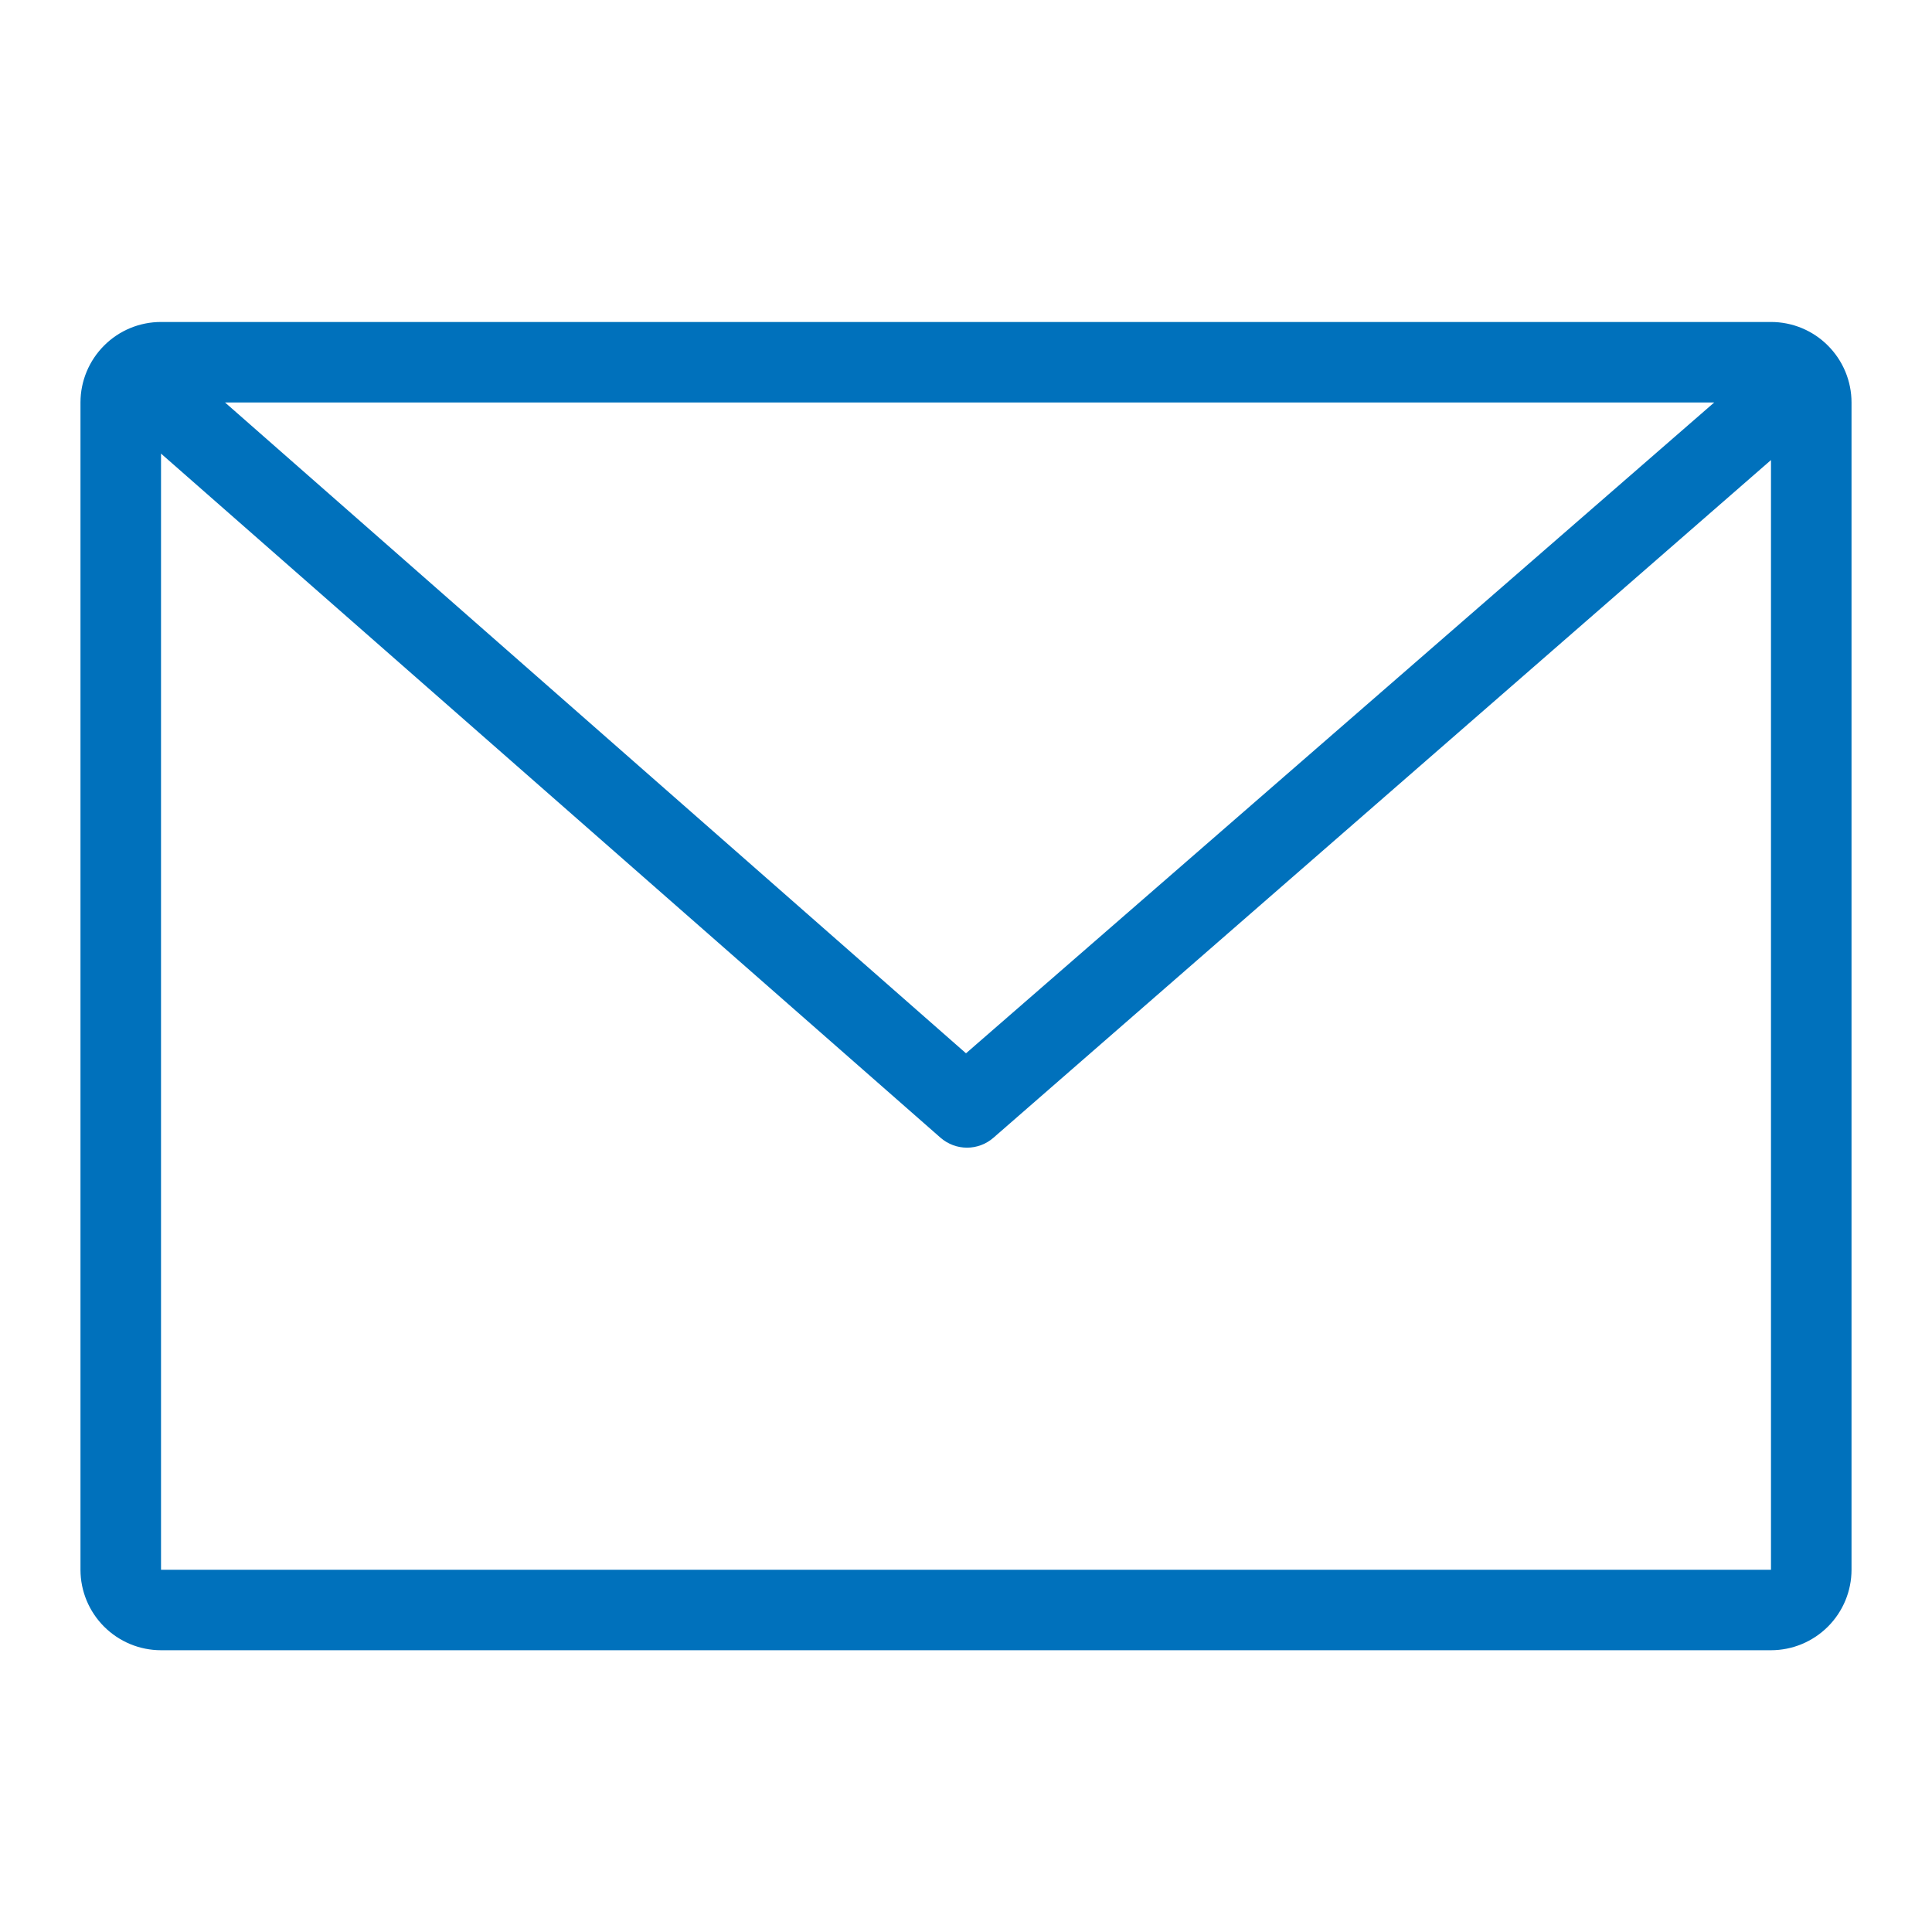 <svg width="32" height="32" viewBox="0 0 32 32" fill="none" xmlns="http://www.w3.org/2000/svg">
<path d="M29.333 5.333H2.667C2.313 5.333 1.974 5.473 1.724 5.724C1.474 5.974 1.333 6.313 1.333 6.666V26C1.333 26.353 1.474 26.692 1.724 26.942C1.974 27.192 2.313 27.333 2.667 27.333H29.333C29.687 27.333 30.026 27.192 30.276 26.942C30.526 26.692 30.667 26.353 30.667 26V6.666C30.667 6.313 30.526 5.974 30.276 5.724C30.026 5.473 29.687 5.333 29.333 5.333ZM28.393 6.666L16 17.446L3.727 6.666H28.393ZM2.667 26V7.513L15.58 18.846C15.701 18.951 15.856 19.009 16.017 19.009C16.177 19.009 16.332 18.951 16.453 18.846L29.333 7.62V26H2.667Z" fill="#0071BC"/>
</svg>
